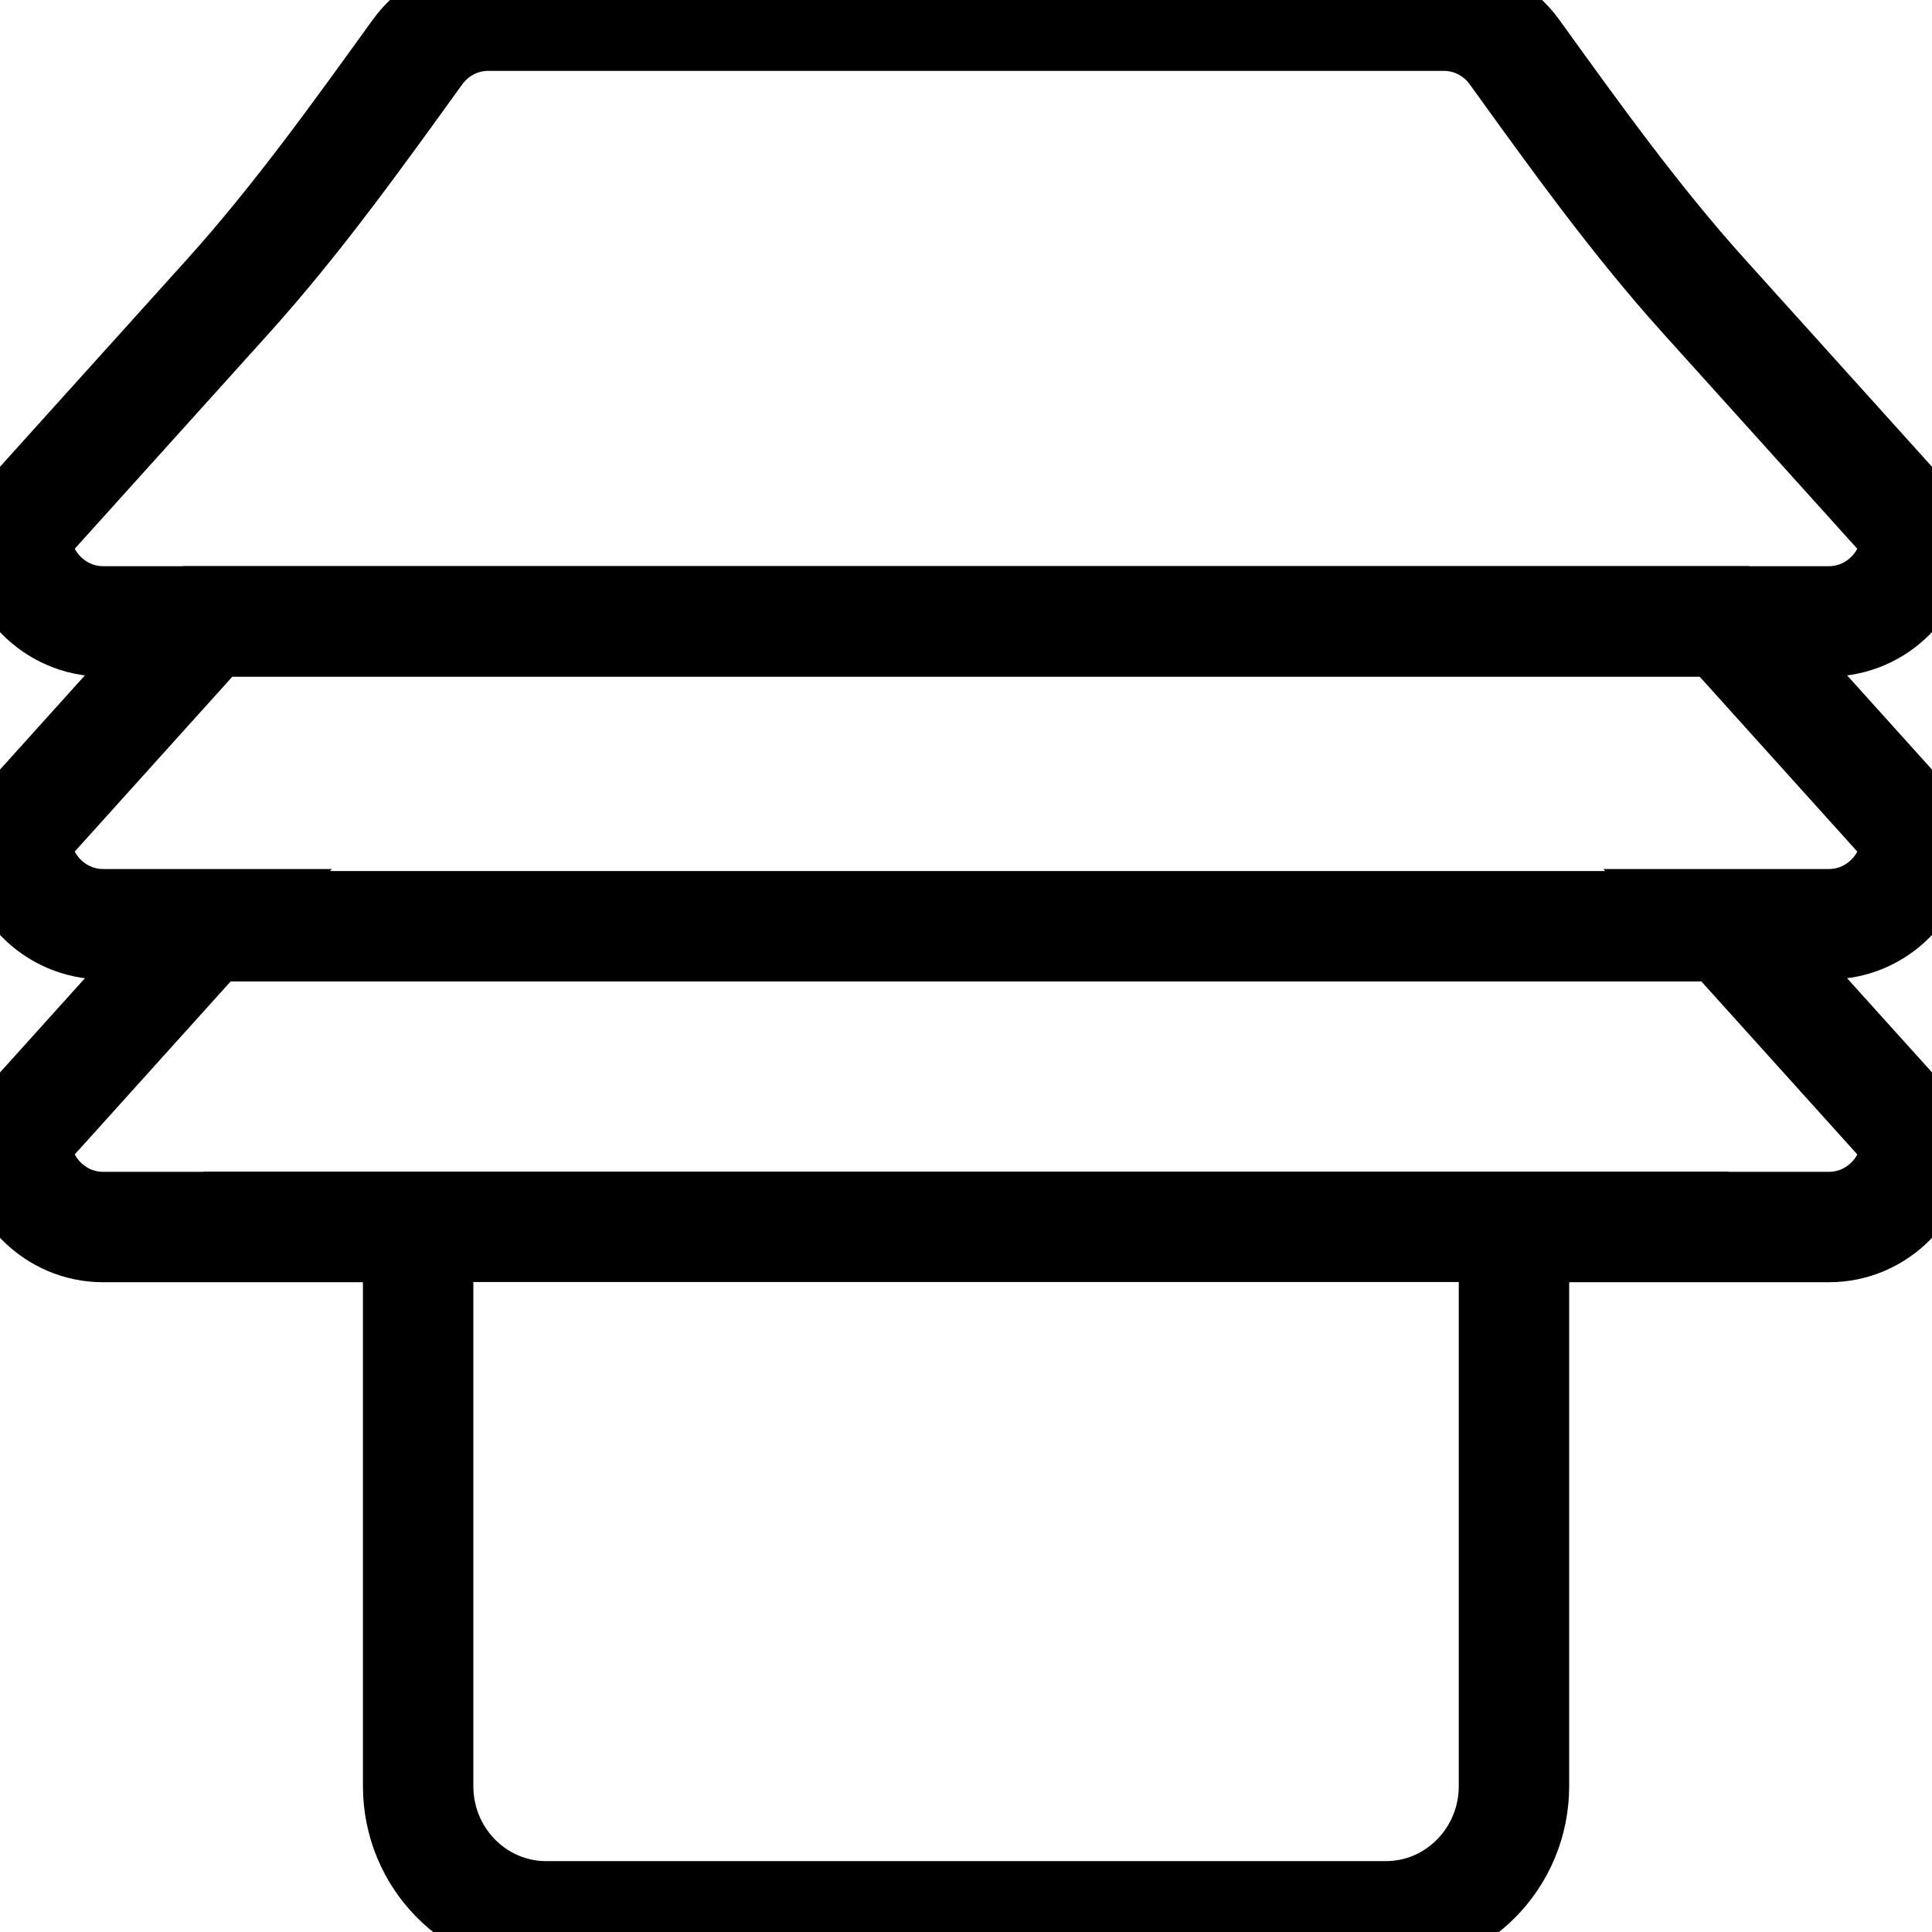 <?xml version="1.0" encoding="UTF-8"?> <svg xmlns="http://www.w3.org/2000/svg" width="35" height="35" viewBox="0 0 35 35" fill="none"><g id="Calque_1" clip-path="url(#clip0_735_52257)"><path id="Vector" d="M31.267 16.78L34.722 20.613C34.722 21.505 34.011 22.229 33.132 22.229H27.427V32.357C27.427 33.66 26.387 34.716 25.105 34.716H9.896C8.614 34.716 7.575 33.66 7.575 32.357V22.229H1.869C0.992 22.229 0.279 21.506 0.279 20.613L3.766 16.743H1.869C0.992 16.743 0.279 16.02 0.279 15.126L3.766 11.256H31.234L34.721 15.126H34.722C34.722 16.018 34.011 16.743 33.132 16.743H31.235L31.267 16.78ZM31.267 16.78H3.766M31.316 22.225H3.686" stroke="black" stroke-width="2" stroke-miterlimit="10"></path><path id="Vector_2" d="M31.397 11.257H33.131C34.01 11.257 34.721 10.532 34.721 9.64L30.869 5.367C29.621 3.982 28.532 2.462 27.439 0.946C27.151 0.545 26.683 0.284 26.156 0.284H8.844C8.317 0.284 7.85 0.545 7.561 0.946C6.467 2.462 5.379 3.981 4.131 5.367L0.279 9.64C0.279 10.533 0.992 11.257 1.869 11.257H31.397Z" stroke="black" stroke-width="2" stroke-miterlimit="10"></path></g><defs><clipPath id="clip0_735_52257"><rect width="35" height="35" fill="white"></rect></clipPath></defs></svg> 